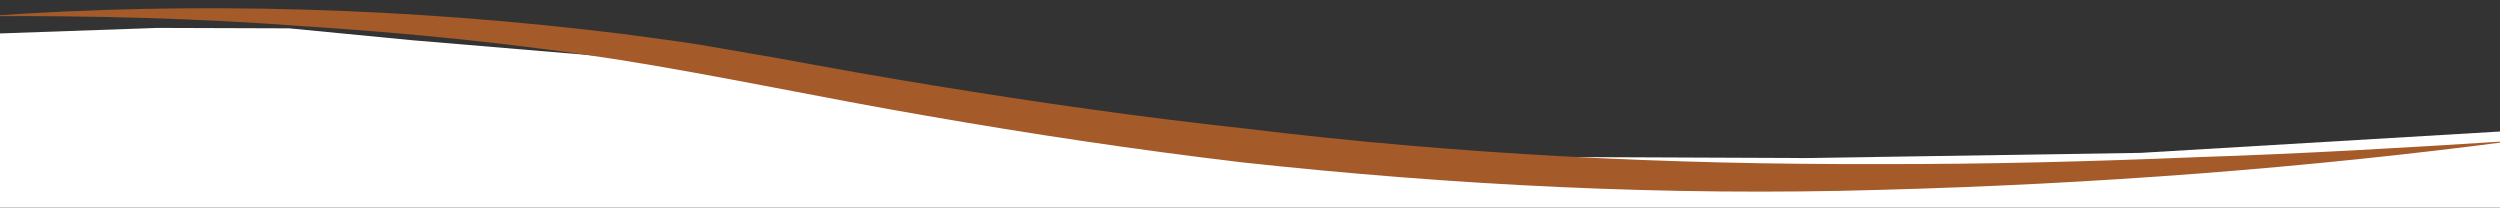 <svg xmlns="http://www.w3.org/2000/svg" xmlns:xlink="http://www.w3.org/1999/xlink" width="2000" height="166" viewBox="0 0 2000 166">
  <rect x="0" y="0" width="2000" height="166" fill="#333333" stroke="none"/>
  <defs>
    <clipPath id="clip-overlay">
      <rect width="2000" height="166"/>
    </clipPath>
  </defs>
  <g id="overlay" clip-path="url(#clip-overlay)">
    <g id="Group_562" data-name="Group 562" transform="translate(2012.515 649.156) rotate(180)">
      <path id="Path_1207" data-name="Path 1207" d="M563.829,522.707l336.816,1.4,228.672,27.869,257.069,43.665,149.649,9.392L1678.5,617l98.05,9.483,105.365.336,132.133-4.629V2.571H2.043V544.291l293.426-17.43Z" transform="translate(4.625 0)" fill="#fff"/>
      <g id="Group_561" data-name="Group 561" transform="translate(0.528 495.853)">
        <g id="Group_560" data-name="Group 560" transform="translate(0 0)">
          <path id="Path_1208" data-name="Path 1208" d="M2024.626,344.185c-169.462,12.132-341.109,6.653-510.2-14.193-20.934-2.954-42.136-5.4-63.106-8.848l-62.636-10.837c-41.382-7.651-82.747-15.056-124.06-21.729-82.946-13.571-166.379-25.4-250.22-34.506-167.237-20.44-336.343-28.742-505.425-28.193-84.725-.206-169.58,2.051-254.345,5.535-84.818,2.748-169.479,7.7-254.1,13.149C168.357,222.426,338.091,209.79,508.4,205.247c170.585-5.05,341.546,3.657,510.77,22.04,84.522,10.055,168.312,22.6,251.63,37.145,83.607,14.278,165.637,32.075,248.247,45.172,82.89,12.839,166.987,21.193,251.172,26.59C1854.783,342.56,1939.65,344.728,2024.626,344.185Z" transform="translate(-0.528 -203.83)" fill="#a45a29"/>
        </g>
      </g>
    </g>
  </g>
</svg>
